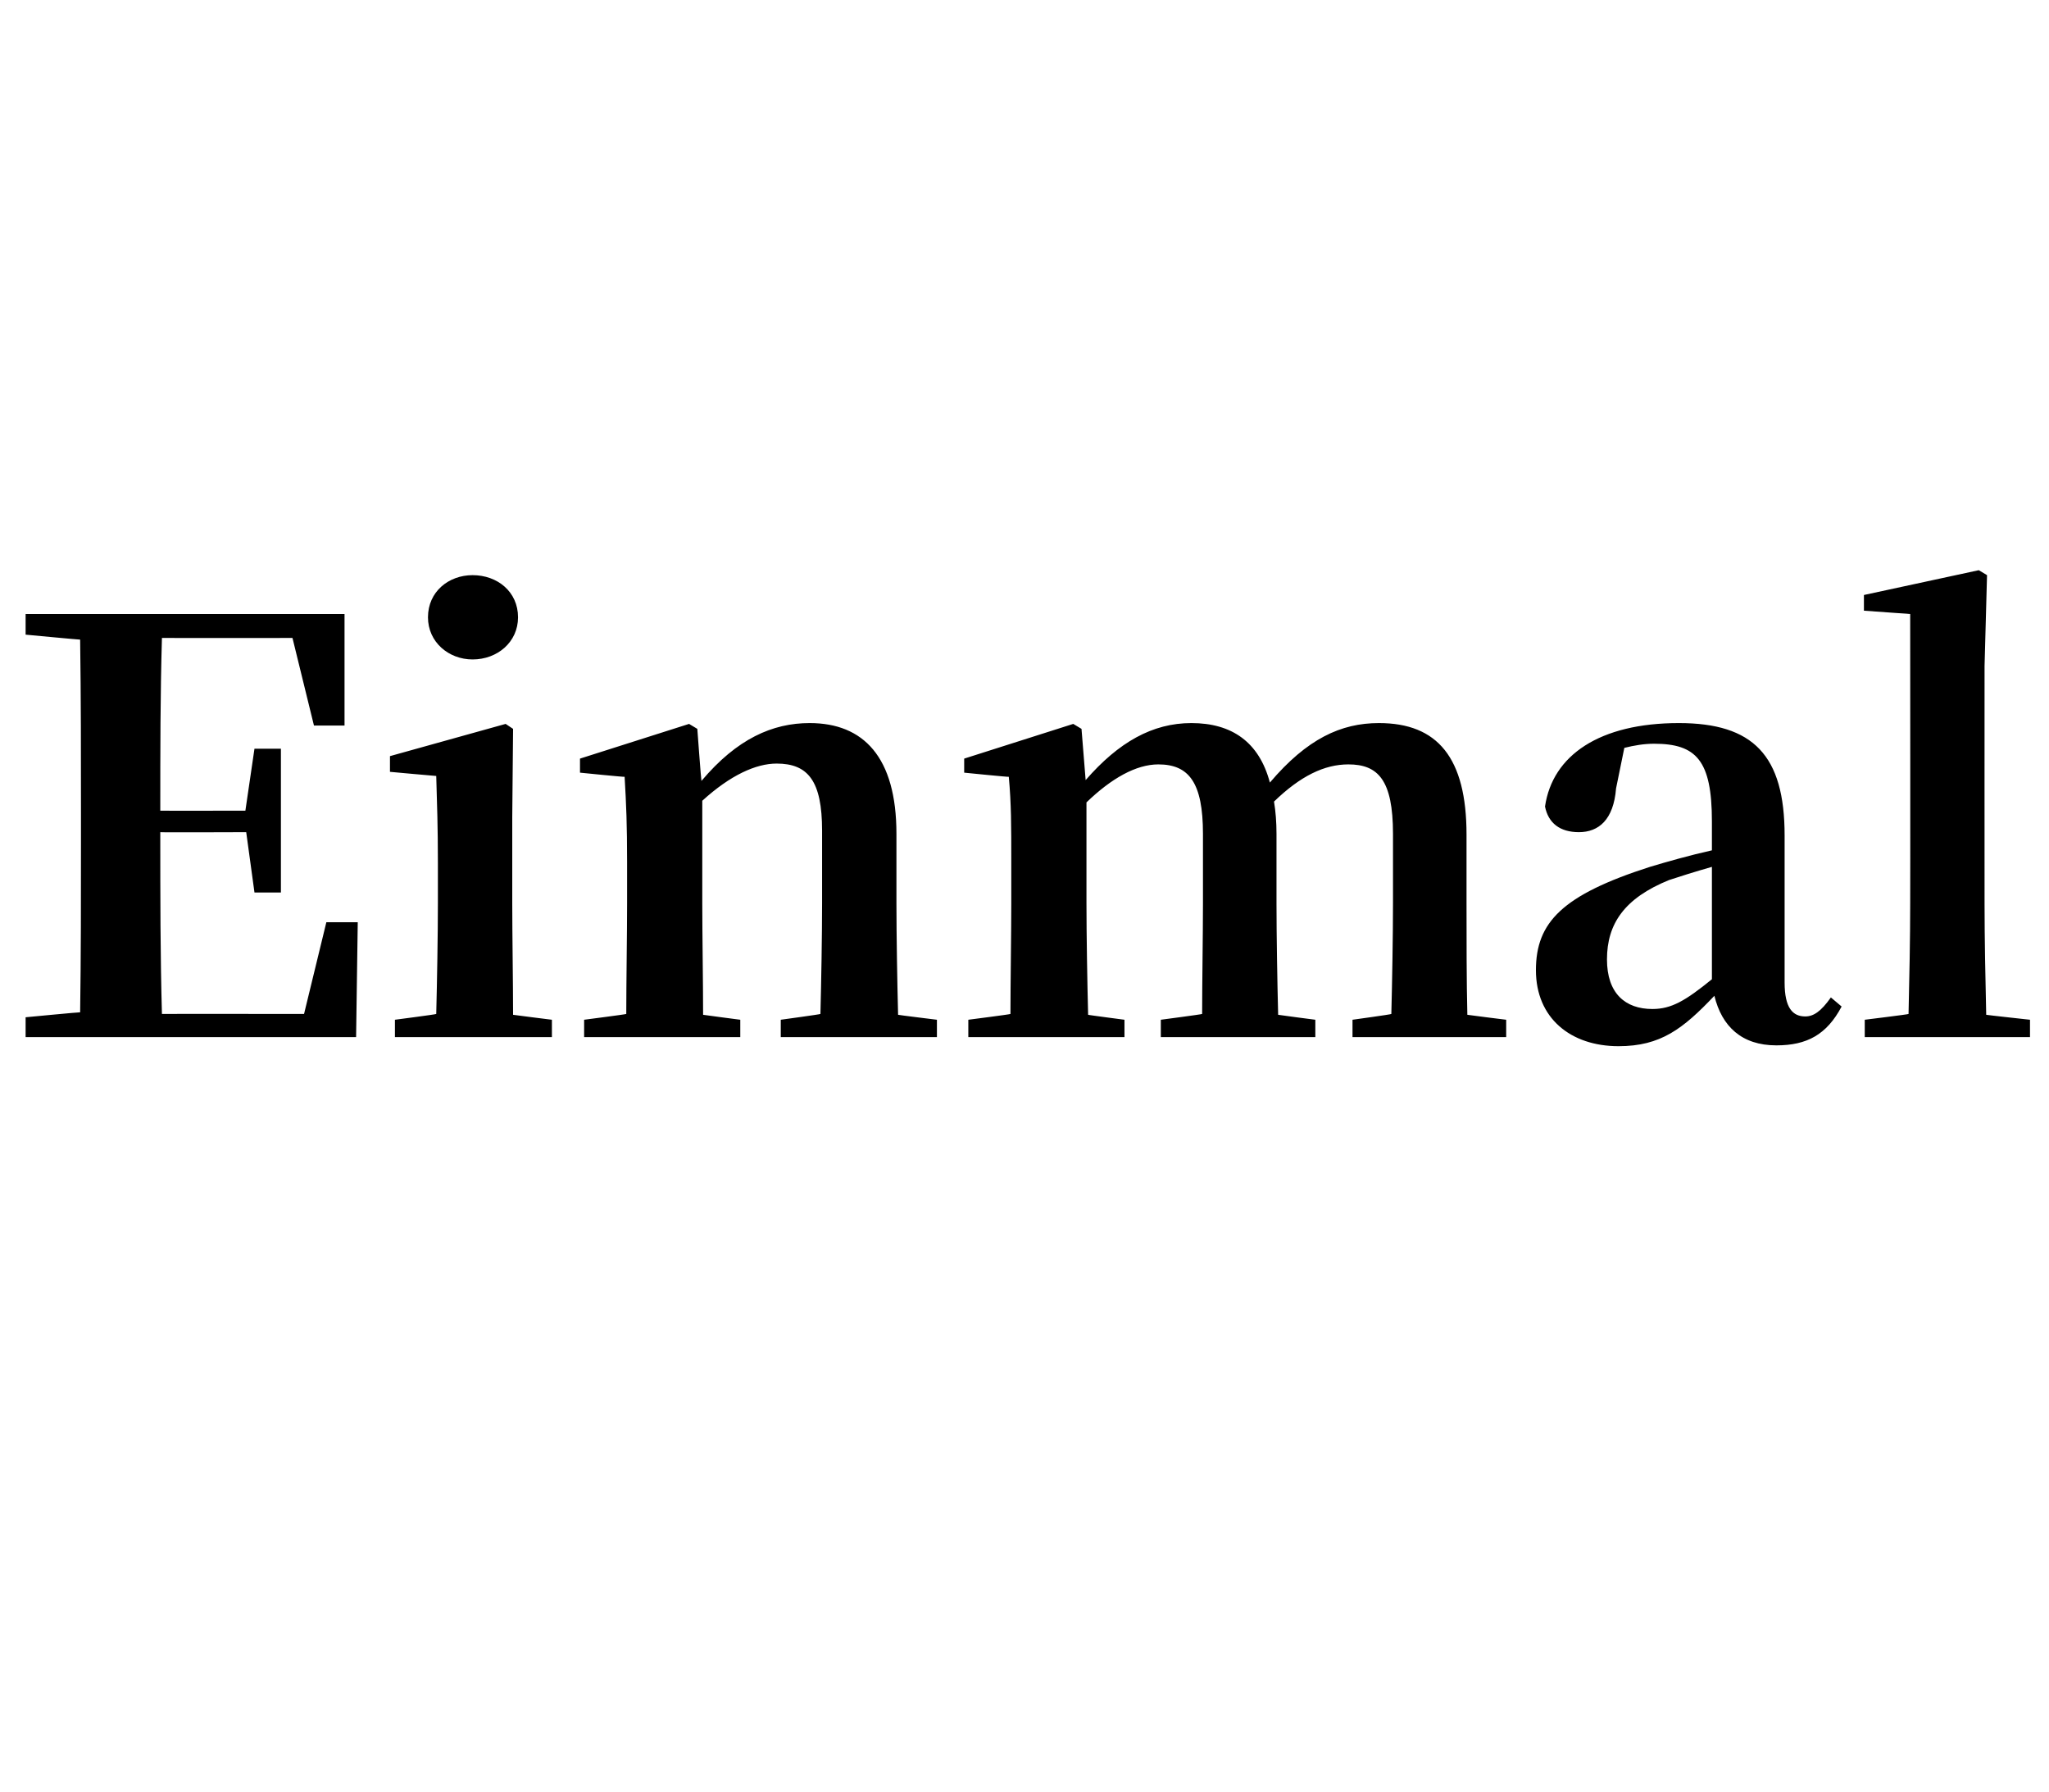 <?xml version="1.0" standalone="no"?><!DOCTYPE svg PUBLIC "-//W3C//DTD SVG 1.1//EN" "http://www.w3.org/Graphics/SVG/1.1/DTD/svg11.dtd"><svg xmlns="http://www.w3.org/2000/svg" version="1.1" width="248px" height="216.9px" viewBox="0 -69 248 216.9" style="top:-69px">  <desc>Einmal</desc>  <defs/>  <g id="Polygon29422">    <path d="M 43.3 42.6 L 43.1 56.5 L 3.1 56.5 L 3.1 54.1 C 3.1 54.1 9.66 53.47 9.7 53.5 C 9.8 46.6 9.8 39.7 9.8 32.6 C 9.8 32.6 9.8 29.3 9.8 29.3 C 9.8 22.4 9.8 15.4 9.7 8.4 C 9.66 8.42 3.1 7.8 3.1 7.8 L 3.1 5.3 L 41.7 5.3 L 41.7 18.8 L 38 18.8 L 35.4 8.2 C 35.4 8.2 19.6 8.21 19.6 8.2 C 19.4 15 19.4 21.9 19.4 29.1 C 19.39 29.12 29.7 29.1 29.7 29.1 L 30.8 21.6 L 34 21.6 L 34 39 L 30.8 39 L 29.8 31.7 C 29.8 31.7 19.39 31.74 19.4 31.7 C 19.4 39.5 19.4 46.6 19.6 53.7 C 19.6 53.68 36.8 53.7 36.8 53.7 L 39.5 42.6 L 43.3 42.6 Z M 51.8 5.7 C 51.8 2.6 54.3 0.6 57.2 0.6 C 60.2 0.6 62.7 2.6 62.7 5.7 C 62.7 8.7 60.2 10.8 57.2 10.8 C 54.3 10.8 51.8 8.7 51.8 5.7 Z M 66.8 54.4 L 66.8 56.5 L 47.8 56.5 L 47.8 54.4 C 47.8 54.4 52.82 53.75 52.8 53.7 C 52.9 49.8 53 44.1 53 40.3 C 53 40.3 53 35.4 53 35.4 C 53 31 52.9 28.4 52.8 24.9 C 52.75 24.91 47.2 24.4 47.2 24.4 L 47.2 22.5 L 61.2 18.6 L 62.1 19.2 L 62 29.9 C 62 29.9 62 40.29 62 40.3 C 62 44.1 62.1 49.9 62.1 53.8 C 62.13 53.82 66.8 54.4 66.8 54.4 Z M 113.4 54.4 L 113.4 56.5 L 94.5 56.5 L 94.5 54.4 C 94.5 54.4 99.28 53.75 99.3 53.7 C 99.4 49.9 99.5 44.2 99.5 40.3 C 99.5 40.3 99.5 31.5 99.5 31.5 C 99.5 25.5 97.8 23.4 94 23.4 C 91.5 23.4 88.4 24.8 85 27.9 C 85 27.9 85 40.3 85 40.3 C 85 44.1 85.1 49.9 85.1 53.8 C 85.14 53.82 89.6 54.4 89.6 54.4 L 89.6 56.5 L 70.7 56.5 L 70.7 54.4 C 70.7 54.4 75.75 53.75 75.8 53.7 C 75.8 49.8 75.9 44.1 75.9 40.3 C 75.9 40.3 75.9 35.3 75.9 35.3 C 75.9 30.8 75.8 28.4 75.6 25 C 75.62 25.05 70.2 24.5 70.2 24.5 L 70.2 22.8 L 83.4 18.6 L 84.4 19.2 C 84.4 19.2 84.86 25.46 84.9 25.5 C 89.2 20.4 93.5 18.5 98 18.5 C 104.5 18.5 108.5 22.6 108.5 31.9 C 108.5 31.9 108.5 40.3 108.5 40.3 C 108.5 44.2 108.6 49.9 108.7 53.8 C 108.67 53.82 113.4 54.4 113.4 54.4 Z M 182.3 54.4 L 182.3 56.5 L 163.7 56.5 L 163.7 54.4 C 163.7 54.4 168.44 53.75 168.4 53.7 C 168.5 49.8 168.6 44.2 168.6 40.3 C 168.6 40.3 168.6 31.9 168.6 31.9 C 168.6 25.4 166.8 23.5 163.2 23.5 C 160.3 23.5 157.4 24.9 154.2 28 C 154.4 29.2 154.5 30.5 154.5 31.9 C 154.5 31.9 154.5 40.3 154.5 40.3 C 154.5 44.2 154.6 49.9 154.7 53.8 C 154.71 53.82 159.2 54.4 159.2 54.4 L 159.2 56.5 L 140.5 56.5 L 140.5 54.4 C 140.5 54.4 145.46 53.75 145.5 53.7 C 145.5 49.8 145.6 44.2 145.6 40.3 C 145.6 40.3 145.6 31.9 145.6 31.9 C 145.6 25.7 143.9 23.5 140.2 23.5 C 137.5 23.5 134.5 25.2 131.5 28.1 C 131.5 28.1 131.5 40.3 131.5 40.3 C 131.5 44.1 131.6 49.9 131.7 53.8 C 131.66 53.82 136.1 54.4 136.1 54.4 L 136.1 56.5 L 117.2 56.5 L 117.2 54.4 C 117.2 54.4 122.28 53.75 122.3 53.7 C 122.3 49.8 122.4 44.1 122.4 40.3 C 122.4 40.3 122.4 35.3 122.4 35.3 C 122.4 30.8 122.4 28.3 122.1 25 C 122.14 25.05 116.7 24.5 116.7 24.5 L 116.7 22.8 L 129.9 18.6 L 130.9 19.2 C 130.9 19.2 131.39 25.39 131.4 25.4 C 135.4 20.8 139.5 18.5 144.2 18.5 C 149.1 18.5 152.4 20.8 153.7 25.7 C 158.2 20.4 162.3 18.5 166.9 18.5 C 174 18.5 177.5 22.7 177.5 32 C 177.5 32 177.5 40.3 177.5 40.3 C 177.5 44.2 177.5 49.9 177.6 53.8 C 177.62 53.82 182.3 54.4 182.3 54.4 Z M 207.2 35.9 C 205.1 36.5 203.2 37.1 202 37.5 C 196.6 39.7 194.5 42.8 194.5 47.1 C 194.5 51.2 196.7 53.1 200 53.1 C 202.3 53.1 204 52.1 207.2 49.5 C 207.2 49.5 207.2 35.9 207.2 35.9 Z M 222.9 52.8 C 221.1 56.2 218.7 57.5 215 57.5 C 210.8 57.5 208.4 55.2 207.5 51.5 C 203.7 55.5 201 57.6 195.9 57.6 C 190.1 57.6 185.9 54.2 185.9 48.4 C 185.9 42.6 189.1 39.3 199.7 35.9 C 201.7 35.3 204.5 34.5 207.2 33.9 C 207.2 33.9 207.2 30.4 207.2 30.4 C 207.2 23 205.3 21 200.2 21 C 199 21 197.8 21.2 196.6 21.5 C 196.6 21.5 195.6 26.4 195.6 26.4 C 195.3 30.2 193.5 31.7 191.1 31.7 C 188.8 31.7 187.4 30.6 187 28.6 C 187.9 22.4 193.6 18.5 203.2 18.5 C 212.2 18.5 216 22.4 216 32.1 C 216 32.1 216 49.9 216 49.9 C 216 53 217 54 218.5 54 C 219.5 54 220.4 53.4 221.6 51.7 C 221.6 51.7 222.9 52.8 222.9 52.8 Z M 245.7 54.4 L 245.7 56.5 L 225.7 56.5 L 225.7 54.4 C 225.7 54.4 231.01 53.75 231 53.7 C 231.1 49.4 231.2 44.6 231.2 40.3 C 231.22 40.29 231.2 5.3 231.2 5.3 L 225.6 4.9 L 225.6 3 L 239.5 0 L 240.5 0.6 L 240.2 11.6 C 240.2 11.6 240.19 40.29 240.2 40.3 C 240.2 44.6 240.3 49.4 240.4 53.8 C 240.39 53.82 245.7 54.4 245.7 54.4 Z " stroke="none" fill="#000"/>  </g></svg>